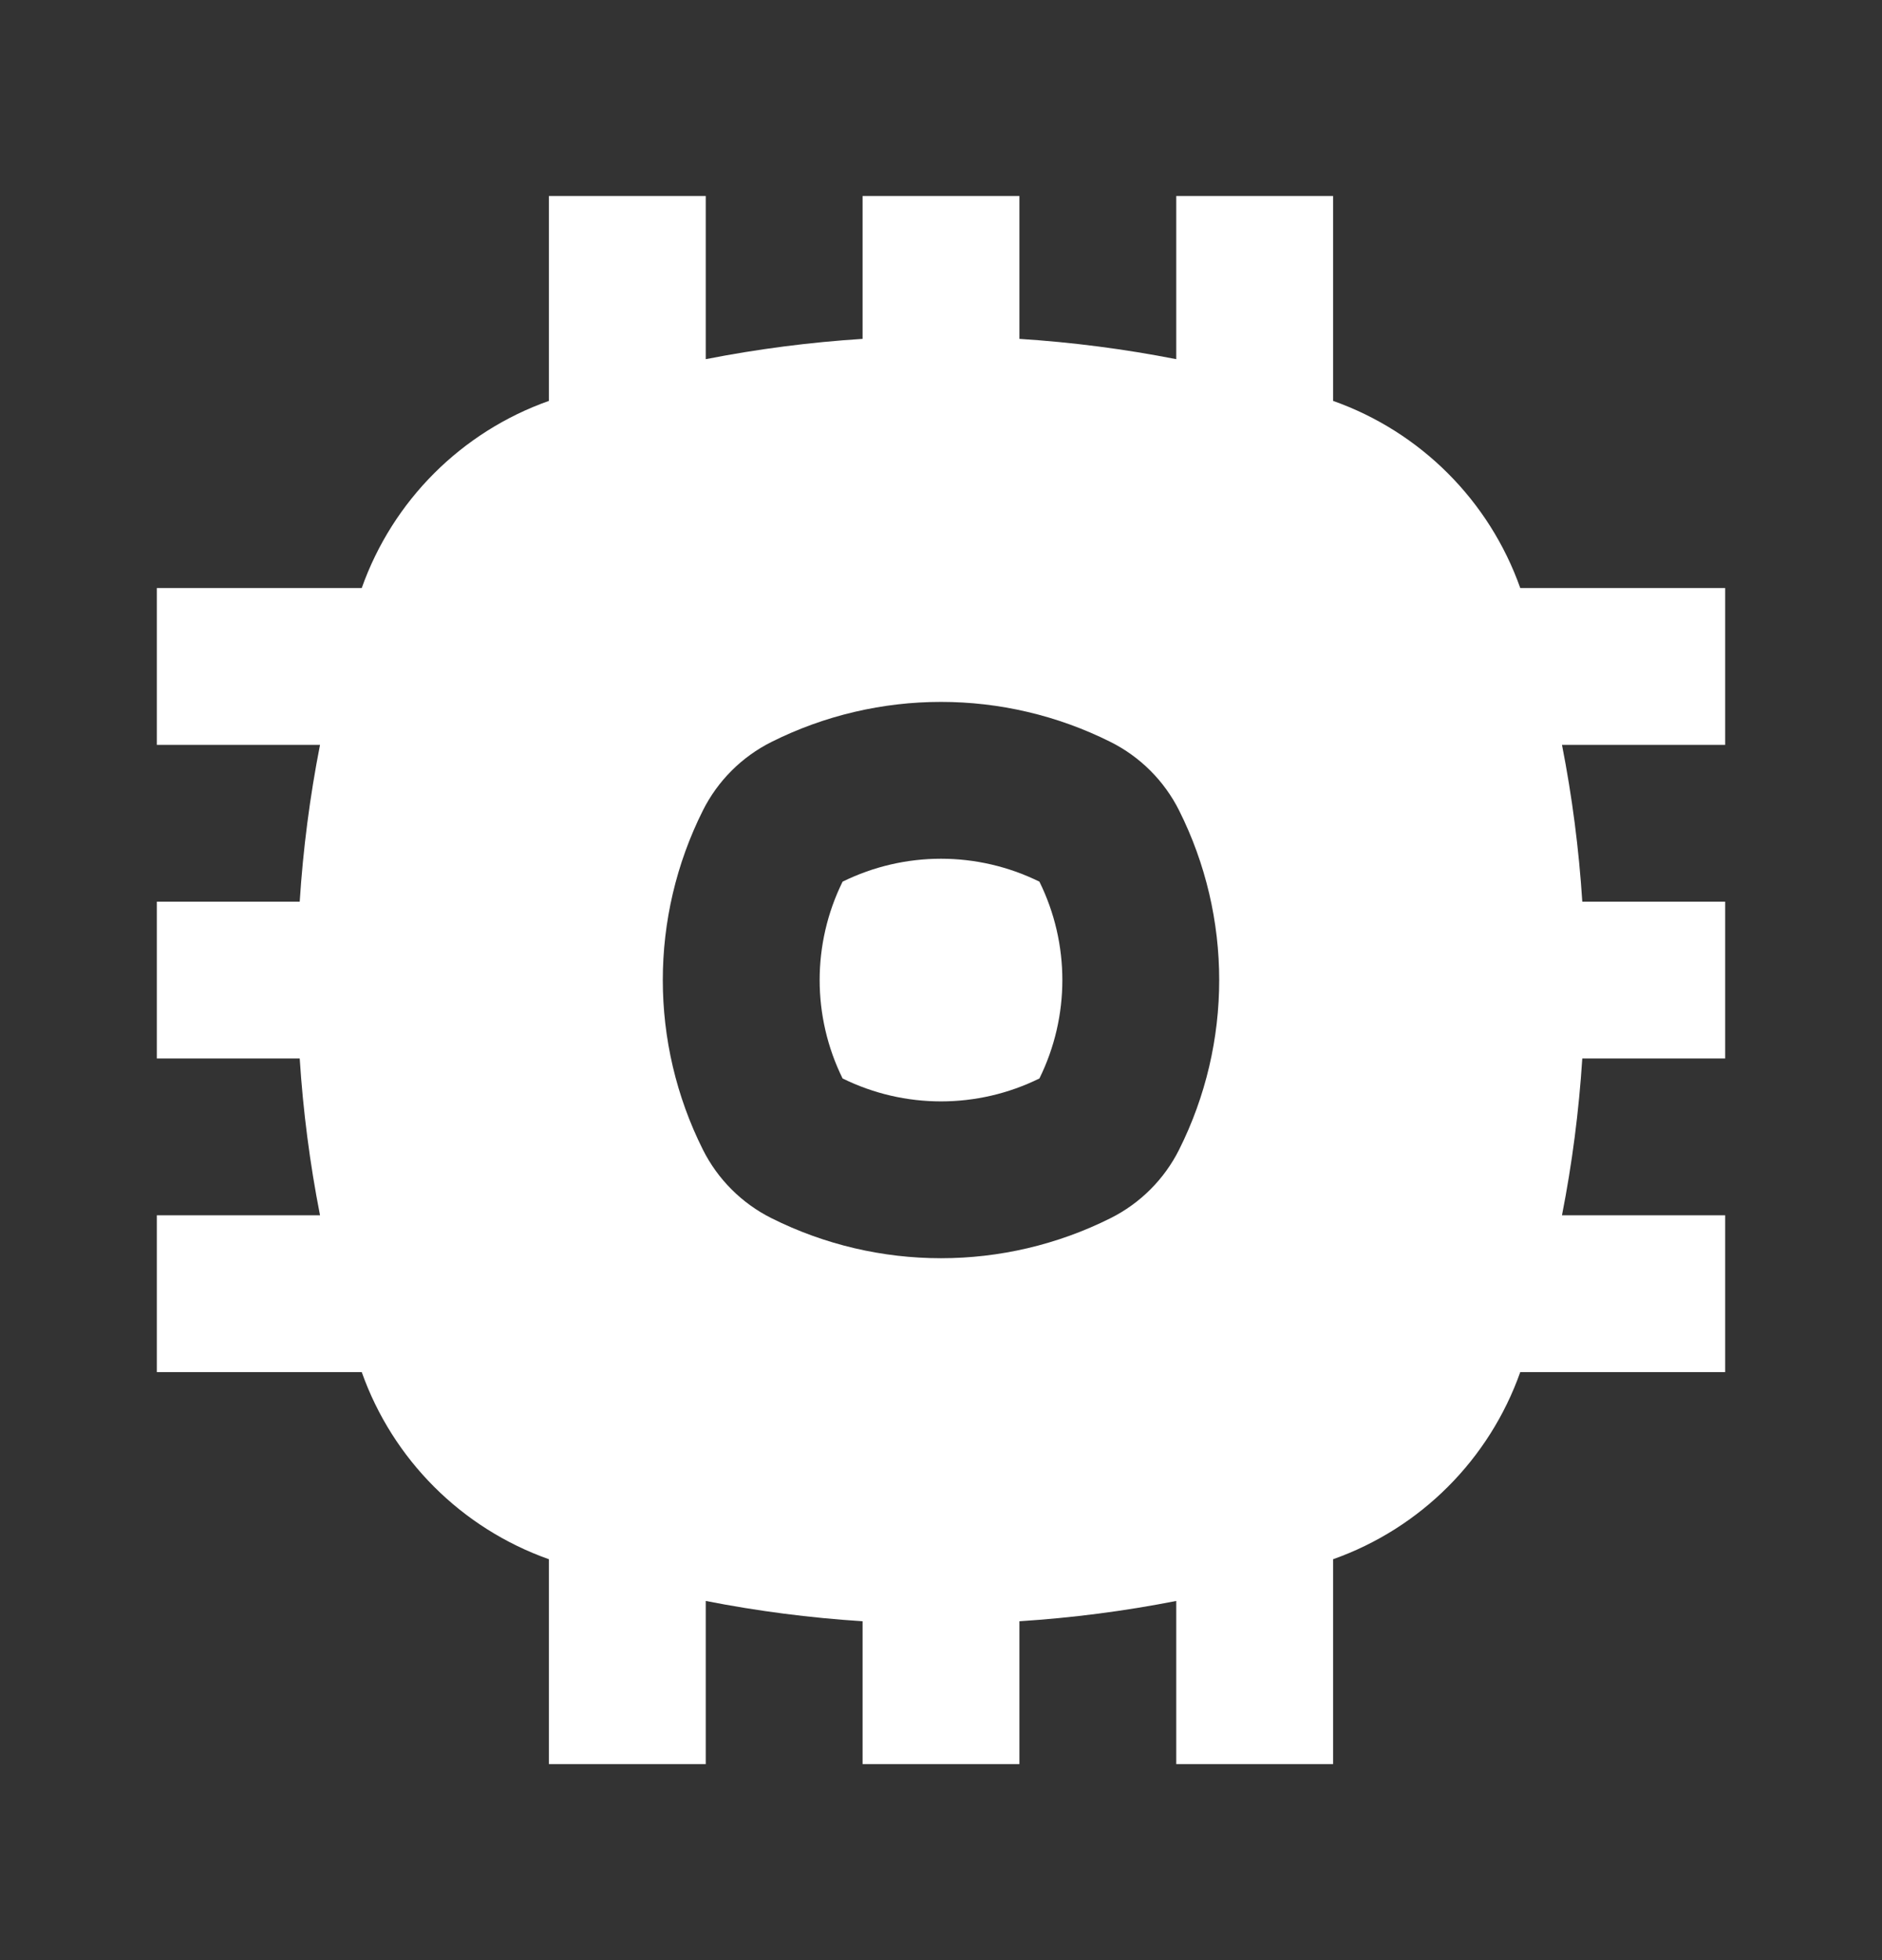 <svg width="24" height="25" viewBox="0 0 24 25" fill="none" xmlns="http://www.w3.org/2000/svg">
<rect x="0" y="0" width="24" height="25" fill="#333333" stroke="none"/>
<path d="M10.745 13.755C10.355 12.964 10.355 12.036 10.745 11.245C11.536 10.855 12.464 10.855 13.255 11.245C13.645 12.036 13.645 12.964 13.255 13.755C12.464 14.145 11.536 14.145 10.745 13.755Z" fill="white"/>
<path fill-rule="evenodd" clip-rule="evenodd" d="M13 2.5V4.322C13.67 4.365 14.338 4.451 15 4.581V2.5H17V5.113C18.115 5.508 18.992 6.385 19.387 7.5H22V9.5H19.919C20.049 10.162 20.135 10.83 20.178 11.5H22V13.5H20.178C20.135 14.17 20.049 14.838 19.919 15.5H22V17.5H19.387C18.992 18.615 18.115 19.492 17 19.887V22.5H15V20.419C14.338 20.549 13.67 20.635 13 20.678V22.5H11V20.678C10.33 20.635 9.662 20.549 9 20.419V22.5H7V19.887C5.885 19.492 5.008 18.615 4.613 17.5H2V15.5H4.081C3.951 14.838 3.865 14.17 3.822 13.5H2V11.5H3.822C3.865 10.83 3.951 10.162 4.081 9.5H2V7.5H4.613C5.008 6.385 5.885 5.508 7 5.113V2.5H9V4.581C9.662 4.451 10.33 4.365 11 4.322V2.5H13ZM14.162 9.463C12.801 8.782 11.199 8.782 9.838 9.463C9.46 9.652 9.152 9.96 8.963 10.338C8.282 11.699 8.282 13.301 8.963 14.662C9.152 15.04 9.46 15.348 9.838 15.537C11.199 16.218 12.801 16.218 14.162 15.537C14.54 15.348 14.848 15.04 15.037 14.662C15.718 13.301 15.718 11.699 15.037 10.338C14.848 9.96 14.54 9.652 14.162 9.463Z" fill="white"/>
</svg>

